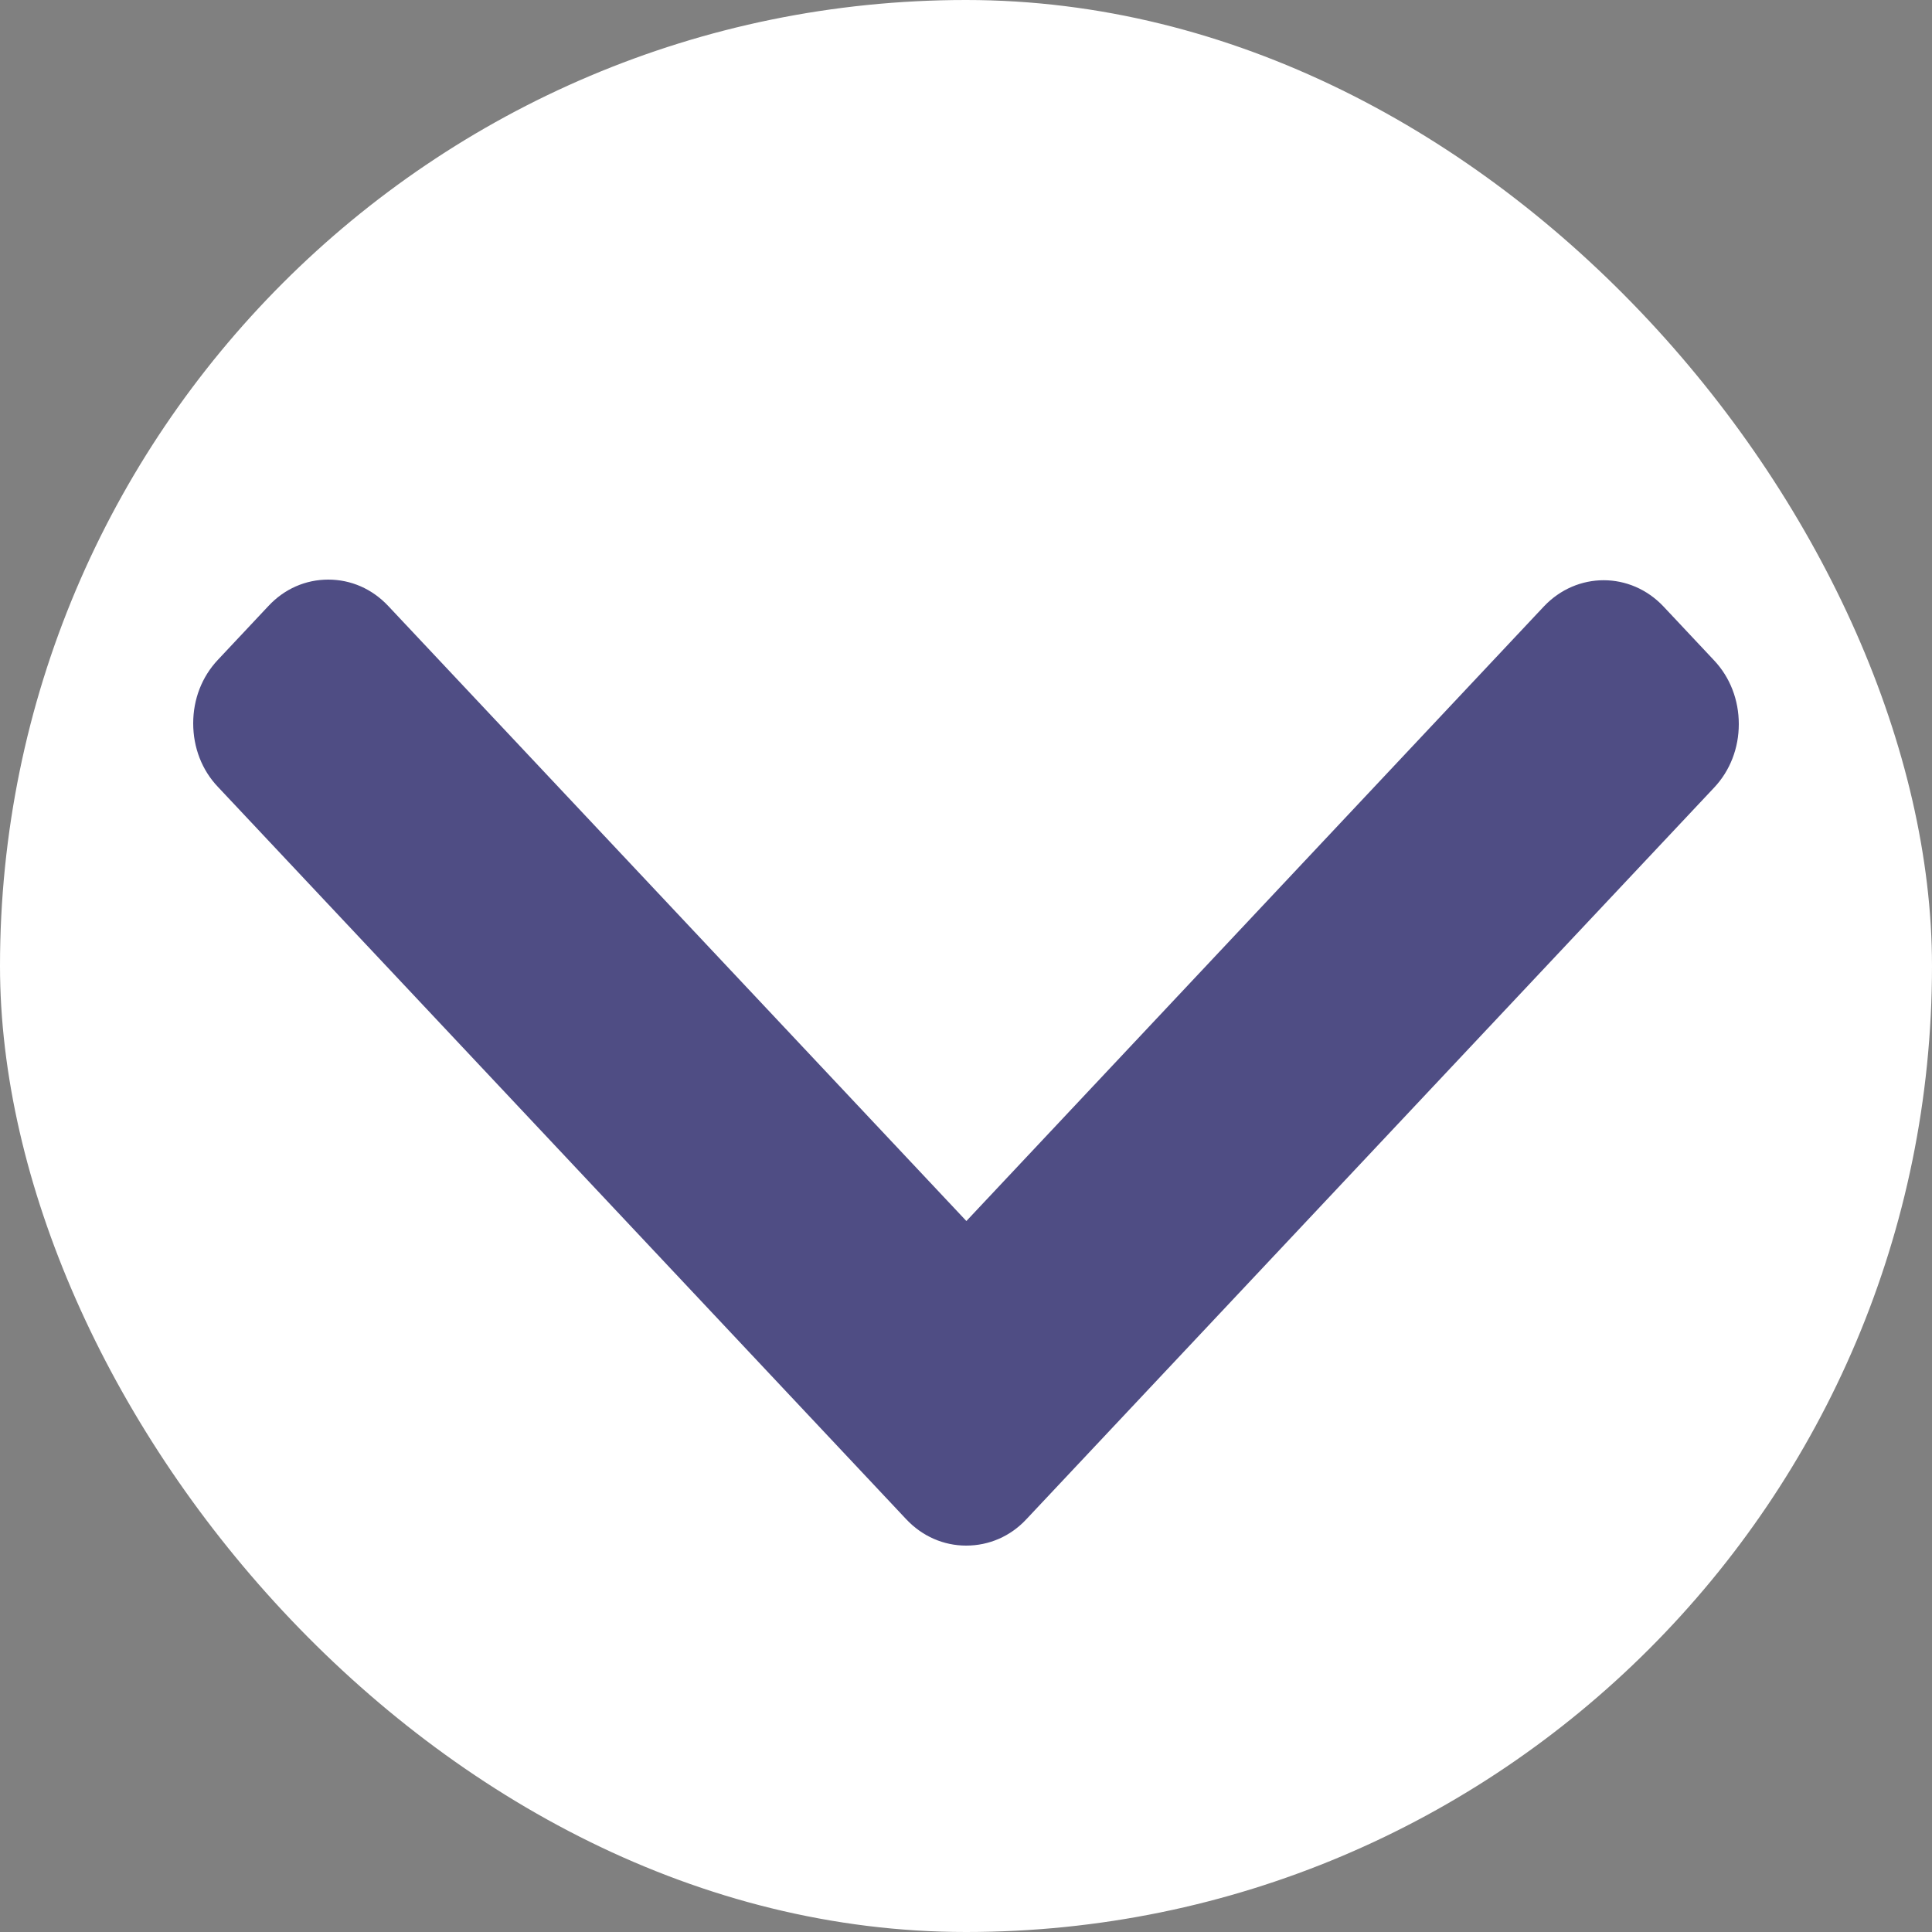 <svg width="10" height="10" viewBox="0 0 10 10" fill="none" xmlns="http://www.w3.org/2000/svg">
<rect x="0" y="0" width="10" height="10" fill="#808080" stroke="none"/>
<rect width="10" height="10" rx="5" fill="white"/>
<path d="M5.312 7.864L8.872 4.077C8.955 3.989 9 3.872 9 3.748C9 3.623 8.955 3.506 8.872 3.418L8.61 3.139C8.439 2.958 8.162 2.958 7.991 3.139L5.002 6.32L2.009 3.136C1.926 3.048 1.817 3 1.699 3C1.582 3 1.472 3.048 1.39 3.136L1.128 3.415C1.045 3.503 1 3.619 1 3.744C1 3.869 1.045 3.986 1.128 4.073L4.691 7.864C4.774 7.952 4.884 8 5.001 8C5.119 8 5.23 7.952 5.312 7.864Z" fill="#4F4D84"/>
</svg>
